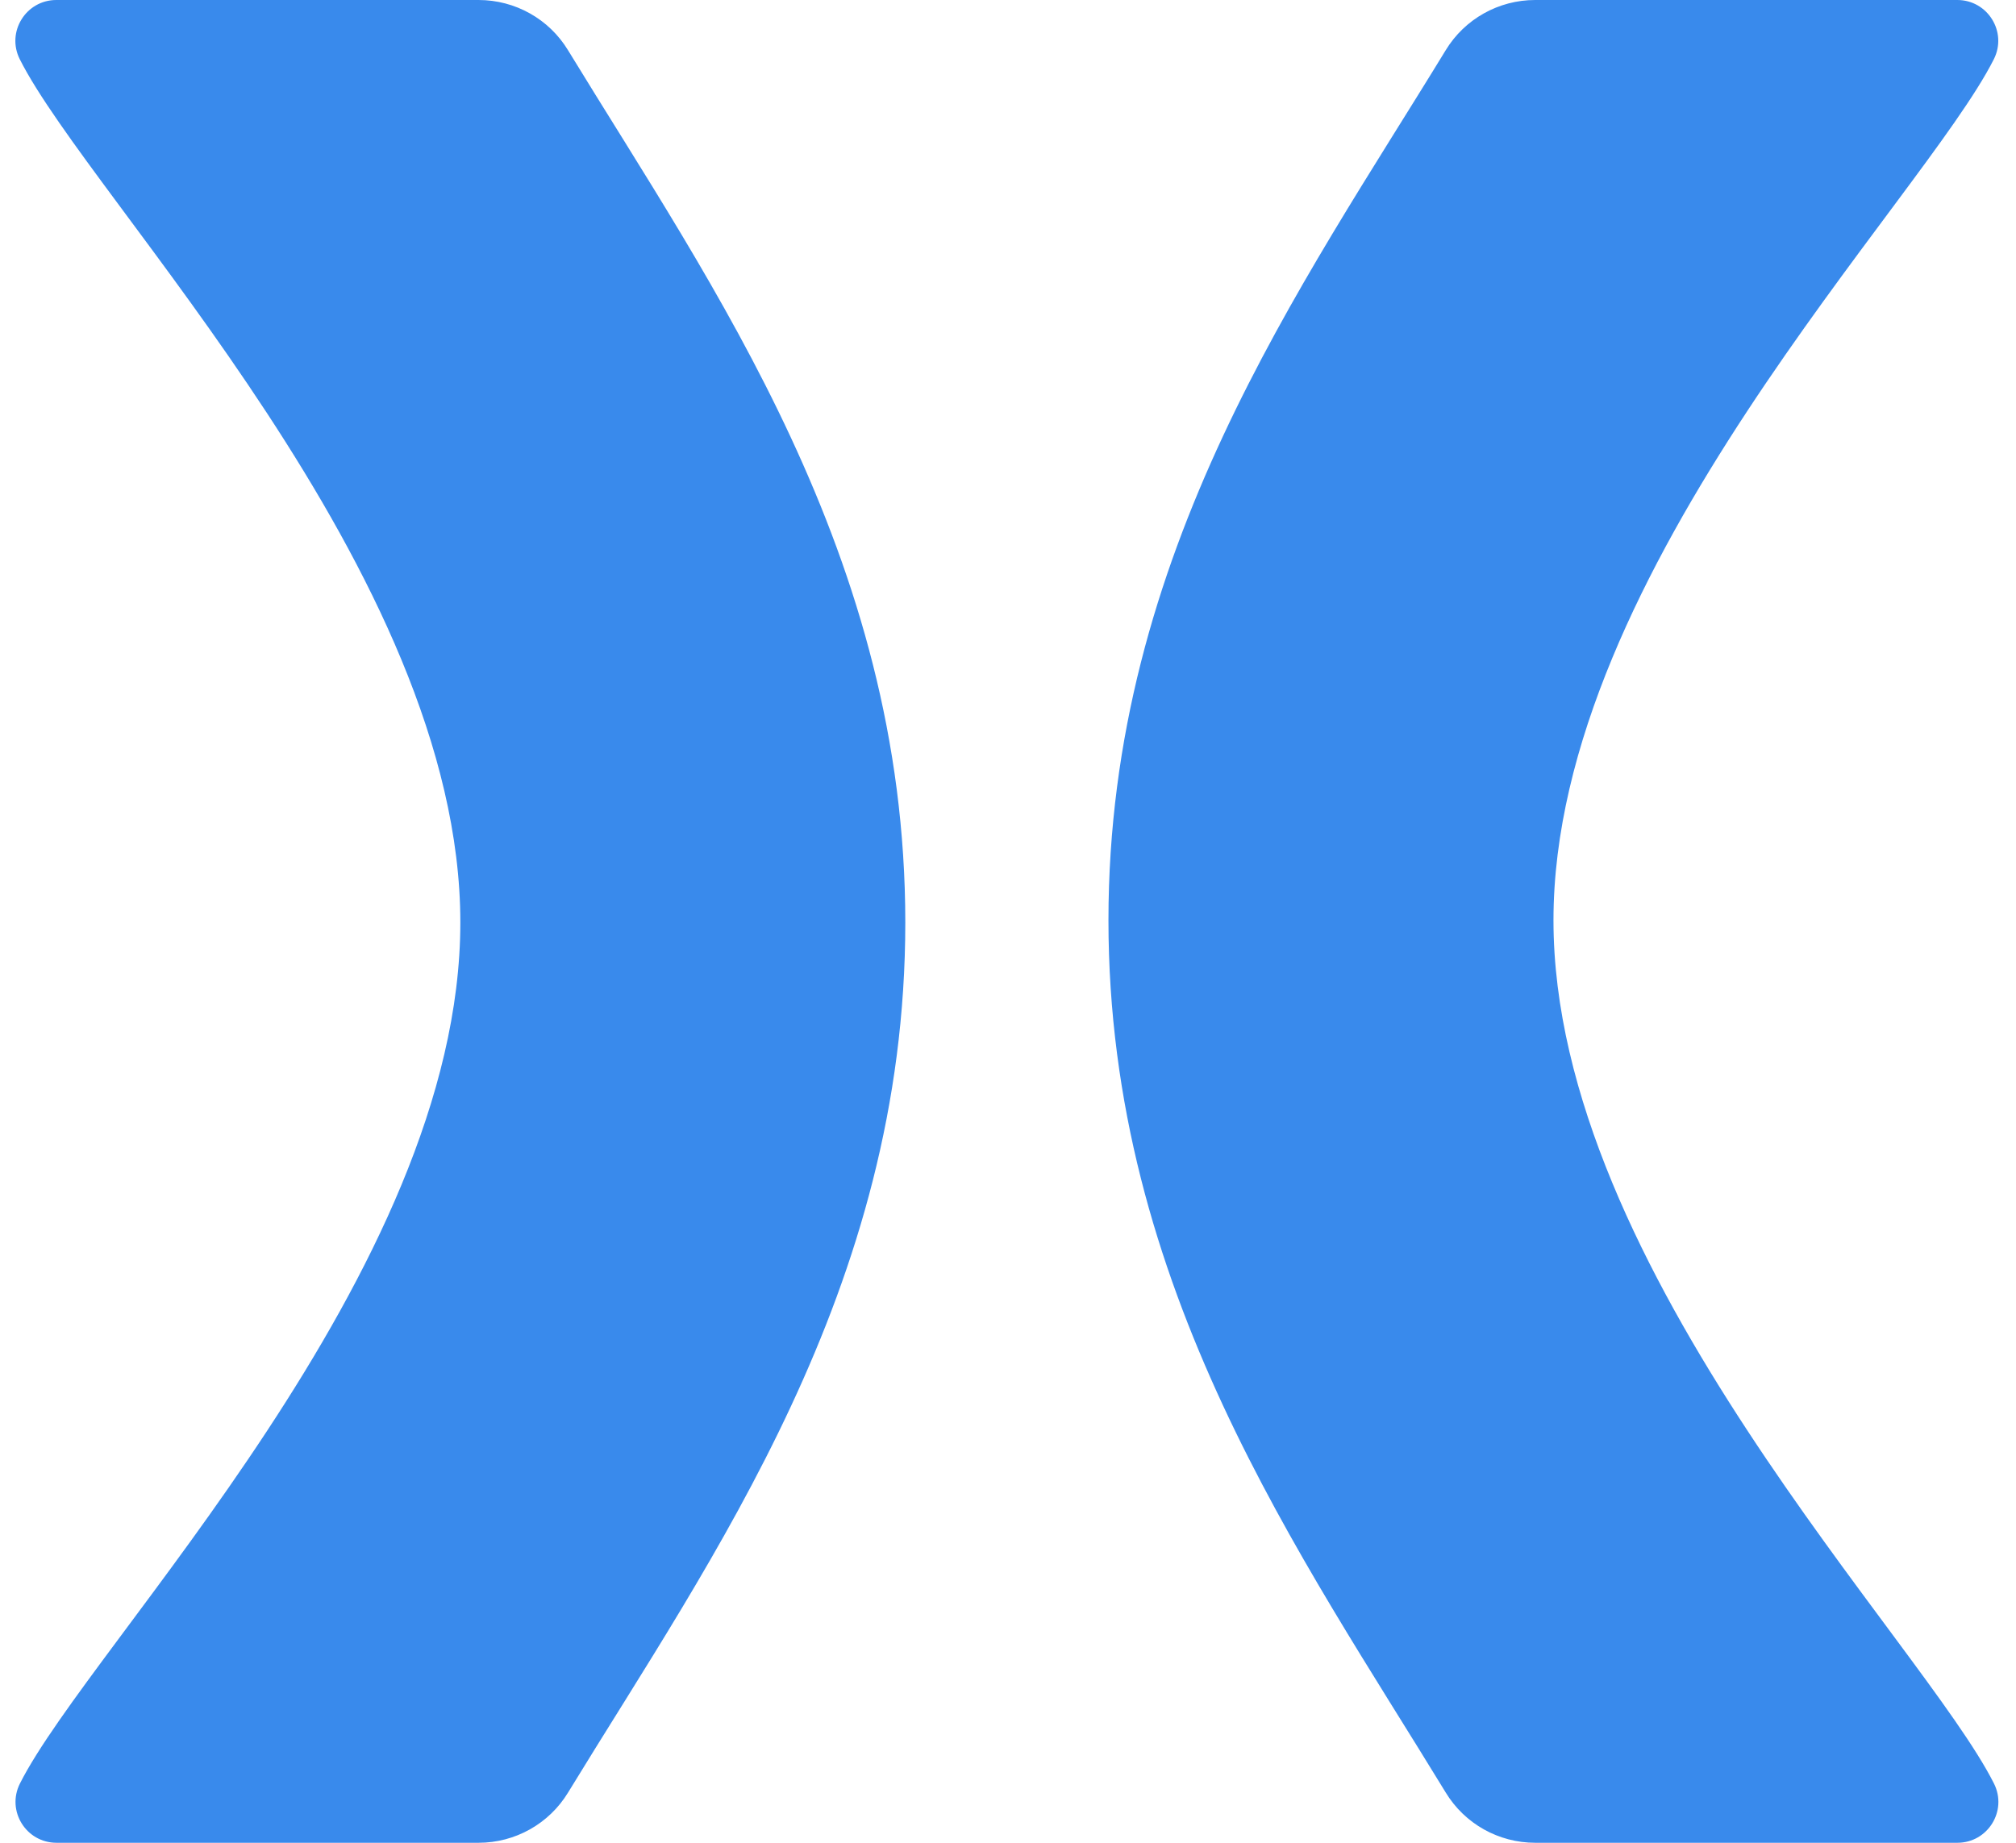 <svg width="35" height="32" viewBox="0 0 35 32" fill="none" xmlns="http://www.w3.org/2000/svg">
<g clip-path="url(#clip0_184_2697)">
<path d="M33.981 4.33764e-07C34.509 4.80617e-07 34.854 0.556 34.615 1.029C33.38 3.479 26.97 9.907 26.97 15.981C26.97 22.055 33.384 28.516 34.618 30.972C34.855 31.445 34.511 32 33.983 32L26.653 32C26.018 32 25.429 31.671 25.099 31.127C22.593 27.017 19.244 22.358 19.244 15.981C19.244 9.603 22.593 4.979 25.099 0.872C25.429 0.329 26.018 -2.72127e-07 26.652 -2.15881e-07L33.98 4.33727e-07L33.981 4.33764e-07Z" fill="#398AEC"/>
<path d="M0.981 32C0.452 32 0.108 31.444 0.346 30.971C1.581 28.521 7.992 22.093 7.992 16.019C7.992 9.945 1.577 3.484 0.343 1.028C0.106 0.555 0.45 0 0.978 0H8.308C8.943 0 9.532 0.329 9.862 0.873C12.368 4.983 15.717 9.641 15.717 16.019C15.717 22.397 12.368 27.021 9.862 31.128C9.532 31.671 8.943 32 8.309 32H0.981Z" fill="#398AEC"/>
</g>
<defs>
<clipPath id="clip0_184_2697">
<rect width="34.428" height="32" fill="white" transform="translate(0.267)"/>
</clipPath>
</defs>
</svg>
